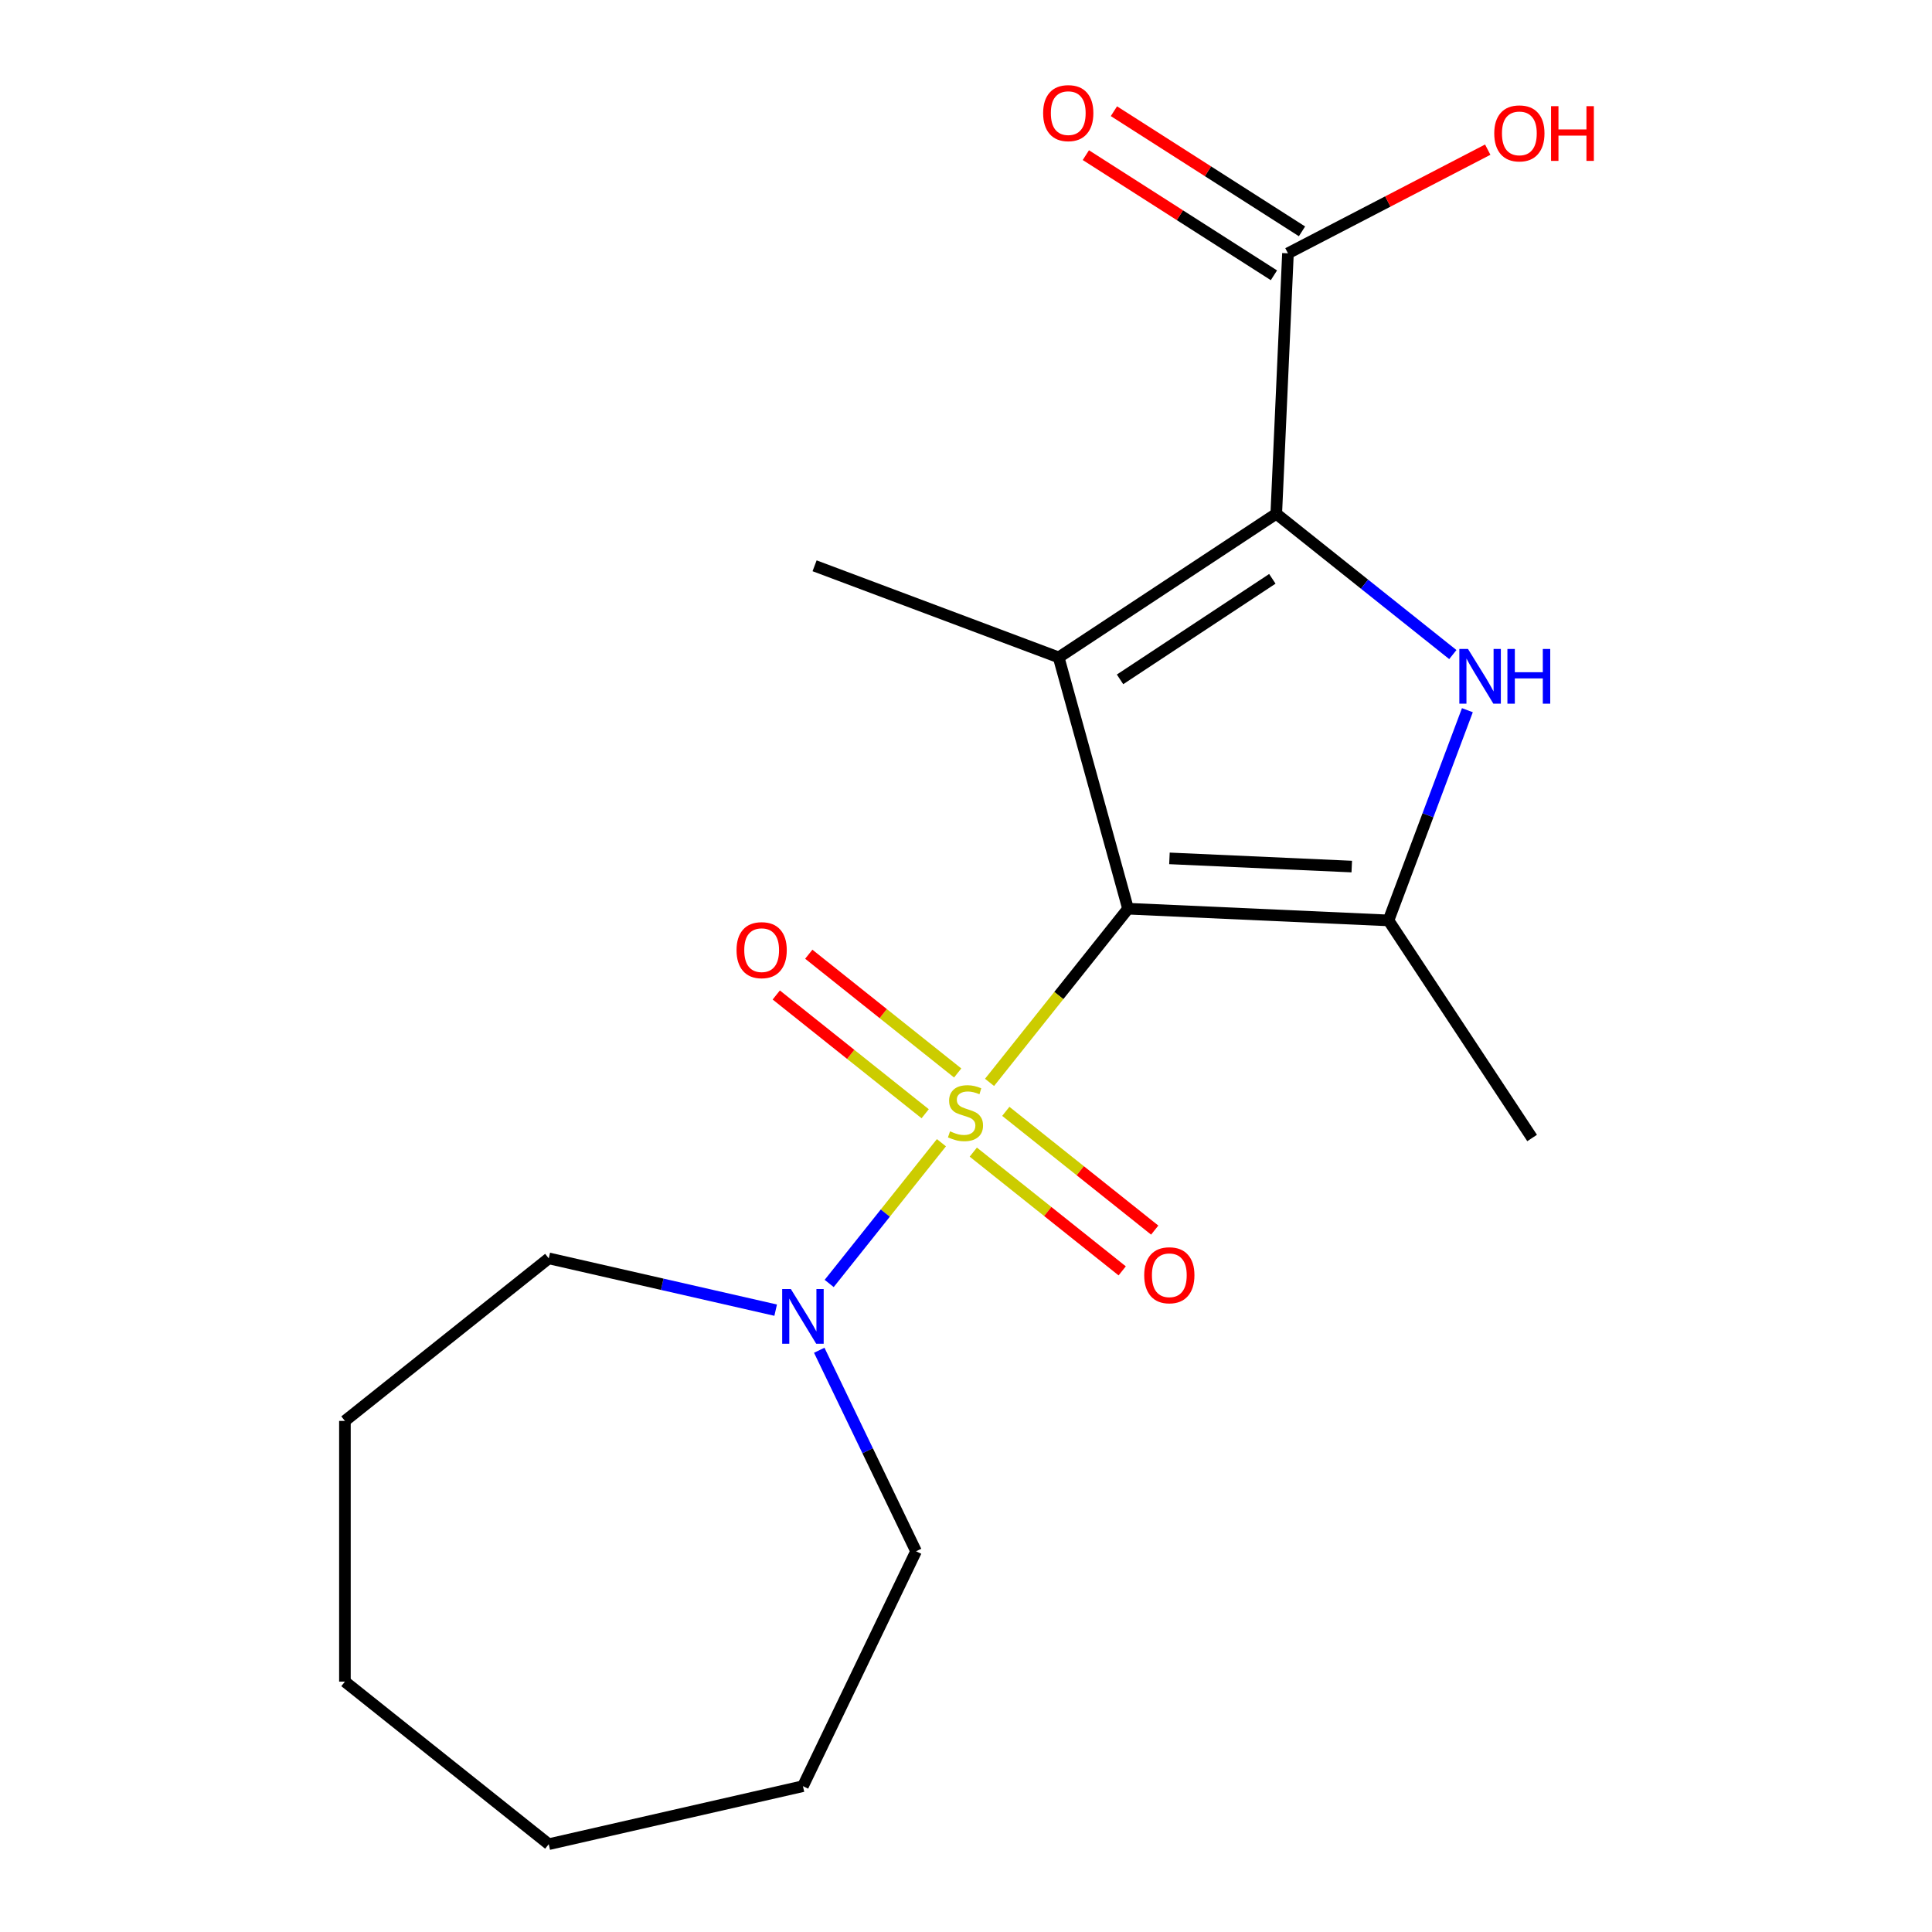 <?xml version='1.0' encoding='iso-8859-1'?>
<svg version='1.1' baseProfile='full'
              xmlns='http://www.w3.org/2000/svg'
                      xmlns:rdkit='http://www.rdkit.org/xml'
                      xmlns:xlink='http://www.w3.org/1999/xlink'
                  xml:space='preserve'
width='1000px' height='1000px' viewBox='0 0 1000 1000'>
<!-- END OF HEADER -->
<rect style='opacity:1.0;fill:#FFFFFF;stroke:none' width='1000' height='1000' x='0' y='0'> </rect>
<path class='bond-0' d='M 583.87,470.348 L 548.029,515.292' style='fill:none;fill-rule:evenodd;stroke:#000000;stroke-width:6px;stroke-linecap:butt;stroke-linejoin:miter;stroke-opacity:1' />
<path class='bond-0' d='M 548.029,515.292 L 512.187,560.236' style='fill:none;fill-rule:evenodd;stroke:#CCCC00;stroke-width:6px;stroke-linecap:butt;stroke-linejoin:miter;stroke-opacity:1' />
<path class='bond-1' d='M 583.87,470.348 L 547.97,340.267' style='fill:none;fill-rule:evenodd;stroke:#000000;stroke-width:6px;stroke-linecap:butt;stroke-linejoin:miter;stroke-opacity:1' />
<path class='bond-4' d='M 583.87,470.348 L 718.679,476.402' style='fill:none;fill-rule:evenodd;stroke:#000000;stroke-width:6px;stroke-linecap:butt;stroke-linejoin:miter;stroke-opacity:1' />
<path class='bond-4' d='M 605.302,444.295 L 699.669,448.533' style='fill:none;fill-rule:evenodd;stroke:#000000;stroke-width:6px;stroke-linecap:butt;stroke-linejoin:miter;stroke-opacity:1' />
<path class='bond-5' d='M 487.28,591.468 L 458.231,627.895' style='fill:none;fill-rule:evenodd;stroke:#CCCC00;stroke-width:6px;stroke-linecap:butt;stroke-linejoin:miter;stroke-opacity:1' />
<path class='bond-5' d='M 458.231,627.895 L 429.182,664.322' style='fill:none;fill-rule:evenodd;stroke:#0000FF;stroke-width:6px;stroke-linecap:butt;stroke-linejoin:miter;stroke-opacity:1' />
<path class='bond-7' d='M 495.694,555.37 L 457.156,524.638' style='fill:none;fill-rule:evenodd;stroke:#CCCC00;stroke-width:6px;stroke-linecap:butt;stroke-linejoin:miter;stroke-opacity:1' />
<path class='bond-7' d='M 457.156,524.638 L 418.619,493.905' style='fill:none;fill-rule:evenodd;stroke:#FF0000;stroke-width:6px;stroke-linecap:butt;stroke-linejoin:miter;stroke-opacity:1' />
<path class='bond-7' d='M 478.867,576.471 L 440.329,545.738' style='fill:none;fill-rule:evenodd;stroke:#CCCC00;stroke-width:6px;stroke-linecap:butt;stroke-linejoin:miter;stroke-opacity:1' />
<path class='bond-7' d='M 440.329,545.738 L 401.792,515.006' style='fill:none;fill-rule:evenodd;stroke:#FF0000;stroke-width:6px;stroke-linecap:butt;stroke-linejoin:miter;stroke-opacity:1' />
<path class='bond-8' d='M 503.774,596.334 L 542.311,627.066' style='fill:none;fill-rule:evenodd;stroke:#CCCC00;stroke-width:6px;stroke-linecap:butt;stroke-linejoin:miter;stroke-opacity:1' />
<path class='bond-8' d='M 542.311,627.066 L 580.849,657.799' style='fill:none;fill-rule:evenodd;stroke:#FF0000;stroke-width:6px;stroke-linecap:butt;stroke-linejoin:miter;stroke-opacity:1' />
<path class='bond-8' d='M 520.601,575.233 L 559.138,605.966' style='fill:none;fill-rule:evenodd;stroke:#CCCC00;stroke-width:6px;stroke-linecap:butt;stroke-linejoin:miter;stroke-opacity:1' />
<path class='bond-8' d='M 559.138,605.966 L 597.676,636.698' style='fill:none;fill-rule:evenodd;stroke:#FF0000;stroke-width:6px;stroke-linecap:butt;stroke-linejoin:miter;stroke-opacity:1' />
<path class='bond-2' d='M 547.97,340.267 L 660.591,265.926' style='fill:none;fill-rule:evenodd;stroke:#000000;stroke-width:6px;stroke-linecap:butt;stroke-linejoin:miter;stroke-opacity:1' />
<path class='bond-2' d='M 579.731,351.64 L 658.566,299.601' style='fill:none;fill-rule:evenodd;stroke:#000000;stroke-width:6px;stroke-linecap:butt;stroke-linejoin:miter;stroke-opacity:1' />
<path class='bond-10' d='M 547.97,340.267 L 421.63,292.851' style='fill:none;fill-rule:evenodd;stroke:#000000;stroke-width:6px;stroke-linecap:butt;stroke-linejoin:miter;stroke-opacity:1' />
<path class='bond-6' d='M 660.591,265.926 L 666.645,131.118' style='fill:none;fill-rule:evenodd;stroke:#000000;stroke-width:6px;stroke-linecap:butt;stroke-linejoin:miter;stroke-opacity:1' />
<path class='bond-19' d='M 660.591,265.926 L 706.286,302.367' style='fill:none;fill-rule:evenodd;stroke:#000000;stroke-width:6px;stroke-linecap:butt;stroke-linejoin:miter;stroke-opacity:1' />
<path class='bond-19' d='M 706.286,302.367 L 751.981,338.807' style='fill:none;fill-rule:evenodd;stroke:#0000FF;stroke-width:6px;stroke-linecap:butt;stroke-linejoin:miter;stroke-opacity:1' />
<path class='bond-3' d='M 759.515,367.596 L 739.097,421.999' style='fill:none;fill-rule:evenodd;stroke:#0000FF;stroke-width:6px;stroke-linecap:butt;stroke-linejoin:miter;stroke-opacity:1' />
<path class='bond-3' d='M 739.097,421.999 L 718.679,476.402' style='fill:none;fill-rule:evenodd;stroke:#000000;stroke-width:6px;stroke-linecap:butt;stroke-linejoin:miter;stroke-opacity:1' />
<path class='bond-12' d='M 718.679,476.402 L 793.019,589.024' style='fill:none;fill-rule:evenodd;stroke:#000000;stroke-width:6px;stroke-linecap:butt;stroke-linejoin:miter;stroke-opacity:1' />
<path class='bond-13' d='M 424.041,698.89 L 449.094,750.913' style='fill:none;fill-rule:evenodd;stroke:#0000FF;stroke-width:6px;stroke-linecap:butt;stroke-linejoin:miter;stroke-opacity:1' />
<path class='bond-13' d='M 449.094,750.913 L 474.148,802.937' style='fill:none;fill-rule:evenodd;stroke:#000000;stroke-width:6px;stroke-linecap:butt;stroke-linejoin:miter;stroke-opacity:1' />
<path class='bond-14' d='M 401.484,678.135 L 342.76,664.731' style='fill:none;fill-rule:evenodd;stroke:#0000FF;stroke-width:6px;stroke-linecap:butt;stroke-linejoin:miter;stroke-opacity:1' />
<path class='bond-14' d='M 342.76,664.731 L 284.036,651.328' style='fill:none;fill-rule:evenodd;stroke:#000000;stroke-width:6px;stroke-linecap:butt;stroke-linejoin:miter;stroke-opacity:1' />
<path class='bond-9' d='M 673.91,119.745 L 625.237,88.652' style='fill:none;fill-rule:evenodd;stroke:#000000;stroke-width:6px;stroke-linecap:butt;stroke-linejoin:miter;stroke-opacity:1' />
<path class='bond-9' d='M 625.237,88.652 L 576.563,57.558' style='fill:none;fill-rule:evenodd;stroke:#FF0000;stroke-width:6px;stroke-linecap:butt;stroke-linejoin:miter;stroke-opacity:1' />
<path class='bond-9' d='M 659.381,142.49 L 610.707,111.396' style='fill:none;fill-rule:evenodd;stroke:#000000;stroke-width:6px;stroke-linecap:butt;stroke-linejoin:miter;stroke-opacity:1' />
<path class='bond-9' d='M 610.707,111.396 L 562.034,80.302' style='fill:none;fill-rule:evenodd;stroke:#FF0000;stroke-width:6px;stroke-linecap:butt;stroke-linejoin:miter;stroke-opacity:1' />
<path class='bond-11' d='M 666.645,131.118 L 718.346,104.286' style='fill:none;fill-rule:evenodd;stroke:#000000;stroke-width:6px;stroke-linecap:butt;stroke-linejoin:miter;stroke-opacity:1' />
<path class='bond-11' d='M 718.346,104.286 L 770.047,77.454' style='fill:none;fill-rule:evenodd;stroke:#FF0000;stroke-width:6px;stroke-linecap:butt;stroke-linejoin:miter;stroke-opacity:1' />
<path class='bond-16' d='M 474.148,802.937 L 415.597,924.517' style='fill:none;fill-rule:evenodd;stroke:#000000;stroke-width:6px;stroke-linecap:butt;stroke-linejoin:miter;stroke-opacity:1' />
<path class='bond-15' d='M 284.036,651.328 L 178.532,735.464' style='fill:none;fill-rule:evenodd;stroke:#000000;stroke-width:6px;stroke-linecap:butt;stroke-linejoin:miter;stroke-opacity:1' />
<path class='bond-18' d='M 178.532,735.464 L 178.532,870.409' style='fill:none;fill-rule:evenodd;stroke:#000000;stroke-width:6px;stroke-linecap:butt;stroke-linejoin:miter;stroke-opacity:1' />
<path class='bond-17' d='M 415.597,924.517 L 284.036,954.545' style='fill:none;fill-rule:evenodd;stroke:#000000;stroke-width:6px;stroke-linecap:butt;stroke-linejoin:miter;stroke-opacity:1' />
<path class='bond-20' d='M 284.036,954.545 L 178.532,870.409' style='fill:none;fill-rule:evenodd;stroke:#000000;stroke-width:6px;stroke-linecap:butt;stroke-linejoin:miter;stroke-opacity:1' />
<path  class='atom-1' d='M 491.734 585.572
Q 492.054 585.692, 493.374 586.252
Q 494.694 586.812, 496.134 587.172
Q 497.614 587.492, 499.054 587.492
Q 501.734 587.492, 503.294 586.212
Q 504.854 584.892, 504.854 582.612
Q 504.854 581.052, 504.054 580.092
Q 503.294 579.132, 502.094 578.612
Q 500.894 578.092, 498.894 577.492
Q 496.374 576.732, 494.854 576.012
Q 493.374 575.292, 492.294 573.772
Q 491.254 572.252, 491.254 569.692
Q 491.254 566.132, 493.654 563.932
Q 496.094 561.732, 500.894 561.732
Q 504.174 561.732, 507.894 563.292
L 506.974 566.372
Q 503.574 564.972, 501.014 564.972
Q 498.254 564.972, 496.734 566.132
Q 495.214 567.252, 495.254 569.212
Q 495.254 570.732, 496.014 571.652
Q 496.814 572.572, 497.934 573.092
Q 499.094 573.612, 501.014 574.212
Q 503.574 575.012, 505.094 575.812
Q 506.614 576.612, 507.694 578.252
Q 508.814 579.852, 508.814 582.612
Q 508.814 586.532, 506.174 588.652
Q 503.574 590.732, 499.214 590.732
Q 496.694 590.732, 494.774 590.172
Q 492.894 589.652, 490.654 588.732
L 491.734 585.572
' fill='#CCCC00'/>
<path  class='atom-4' d='M 759.835 335.903
L 769.115 350.903
Q 770.035 352.383, 771.515 355.063
Q 772.995 357.743, 773.075 357.903
L 773.075 335.903
L 776.835 335.903
L 776.835 364.223
L 772.955 364.223
L 762.995 347.823
Q 761.835 345.903, 760.595 343.703
Q 759.395 341.503, 759.035 340.823
L 759.035 364.223
L 755.355 364.223
L 755.355 335.903
L 759.835 335.903
' fill='#0000FF'/>
<path  class='atom-4' d='M 780.235 335.903
L 784.075 335.903
L 784.075 347.943
L 798.555 347.943
L 798.555 335.903
L 802.395 335.903
L 802.395 364.223
L 798.555 364.223
L 798.555 351.143
L 784.075 351.143
L 784.075 364.223
L 780.235 364.223
L 780.235 335.903
' fill='#0000FF'/>
<path  class='atom-6' d='M 409.337 667.196
L 418.617 682.196
Q 419.537 683.676, 421.017 686.356
Q 422.497 689.036, 422.577 689.196
L 422.577 667.196
L 426.337 667.196
L 426.337 695.516
L 422.457 695.516
L 412.497 679.116
Q 411.337 677.196, 410.097 674.996
Q 408.897 672.796, 408.537 672.116
L 408.537 695.516
L 404.857 695.516
L 404.857 667.196
L 409.337 667.196
' fill='#0000FF'/>
<path  class='atom-8' d='M 381.23 491.796
Q 381.23 484.996, 384.59 481.196
Q 387.95 477.396, 394.23 477.396
Q 400.51 477.396, 403.87 481.196
Q 407.23 484.996, 407.23 491.796
Q 407.23 498.676, 403.83 502.596
Q 400.43 506.476, 394.23 506.476
Q 387.99 506.476, 384.59 502.596
Q 381.23 498.716, 381.23 491.796
M 394.23 503.276
Q 398.55 503.276, 400.87 500.396
Q 403.23 497.476, 403.23 491.796
Q 403.23 486.236, 400.87 483.436
Q 398.55 480.596, 394.23 480.596
Q 389.91 480.596, 387.55 483.396
Q 385.23 486.196, 385.23 491.796
Q 385.23 497.516, 387.55 500.396
Q 389.91 503.276, 394.23 503.276
' fill='#FF0000'/>
<path  class='atom-9' d='M 592.238 660.069
Q 592.238 653.269, 595.598 649.469
Q 598.958 645.669, 605.238 645.669
Q 611.518 645.669, 614.878 649.469
Q 618.238 653.269, 618.238 660.069
Q 618.238 666.949, 614.838 670.869
Q 611.438 674.749, 605.238 674.749
Q 598.998 674.749, 595.598 670.869
Q 592.238 666.989, 592.238 660.069
M 605.238 671.549
Q 609.558 671.549, 611.878 668.669
Q 614.238 665.749, 614.238 660.069
Q 614.238 654.509, 611.878 651.709
Q 609.558 648.869, 605.238 648.869
Q 600.918 648.869, 598.558 651.669
Q 596.238 654.469, 596.238 660.069
Q 596.238 665.789, 598.558 668.669
Q 600.918 671.549, 605.238 671.549
' fill='#FF0000'/>
<path  class='atom-10' d='M 539.925 58.55
Q 539.925 51.75, 543.285 47.95
Q 546.645 44.15, 552.925 44.15
Q 559.205 44.15, 562.565 47.95
Q 565.925 51.75, 565.925 58.55
Q 565.925 65.43, 562.525 69.35
Q 559.125 73.23, 552.925 73.23
Q 546.685 73.23, 543.285 69.35
Q 539.925 65.47, 539.925 58.55
M 552.925 70.03
Q 557.245 70.03, 559.565 67.15
Q 561.925 64.23, 561.925 58.55
Q 561.925 52.99, 559.565 50.19
Q 557.245 47.35, 552.925 47.35
Q 548.605 47.35, 546.245 50.15
Q 543.925 52.95, 543.925 58.55
Q 543.925 64.27, 546.245 67.15
Q 548.605 70.03, 552.925 70.03
' fill='#FF0000'/>
<path  class='atom-12' d='M 773.42 69.036
Q 773.42 62.236, 776.78 58.436
Q 780.14 54.636, 786.42 54.636
Q 792.7 54.636, 796.06 58.436
Q 799.42 62.236, 799.42 69.036
Q 799.42 75.916, 796.02 79.836
Q 792.62 83.716, 786.42 83.716
Q 780.18 83.716, 776.78 79.836
Q 773.42 75.956, 773.42 69.036
M 786.42 80.516
Q 790.74 80.516, 793.06 77.636
Q 795.42 74.716, 795.42 69.036
Q 795.42 63.476, 793.06 60.676
Q 790.74 57.836, 786.42 57.836
Q 782.1 57.836, 779.74 60.636
Q 777.42 63.436, 777.42 69.036
Q 777.42 74.756, 779.74 77.636
Q 782.1 80.516, 786.42 80.516
' fill='#FF0000'/>
<path  class='atom-12' d='M 802.82 54.956
L 806.66 54.956
L 806.66 66.996
L 821.14 66.996
L 821.14 54.956
L 824.98 54.956
L 824.98 83.276
L 821.14 83.276
L 821.14 70.196
L 806.66 70.196
L 806.66 83.276
L 802.82 83.276
L 802.82 54.956
' fill='#FF0000'/>
</svg>
